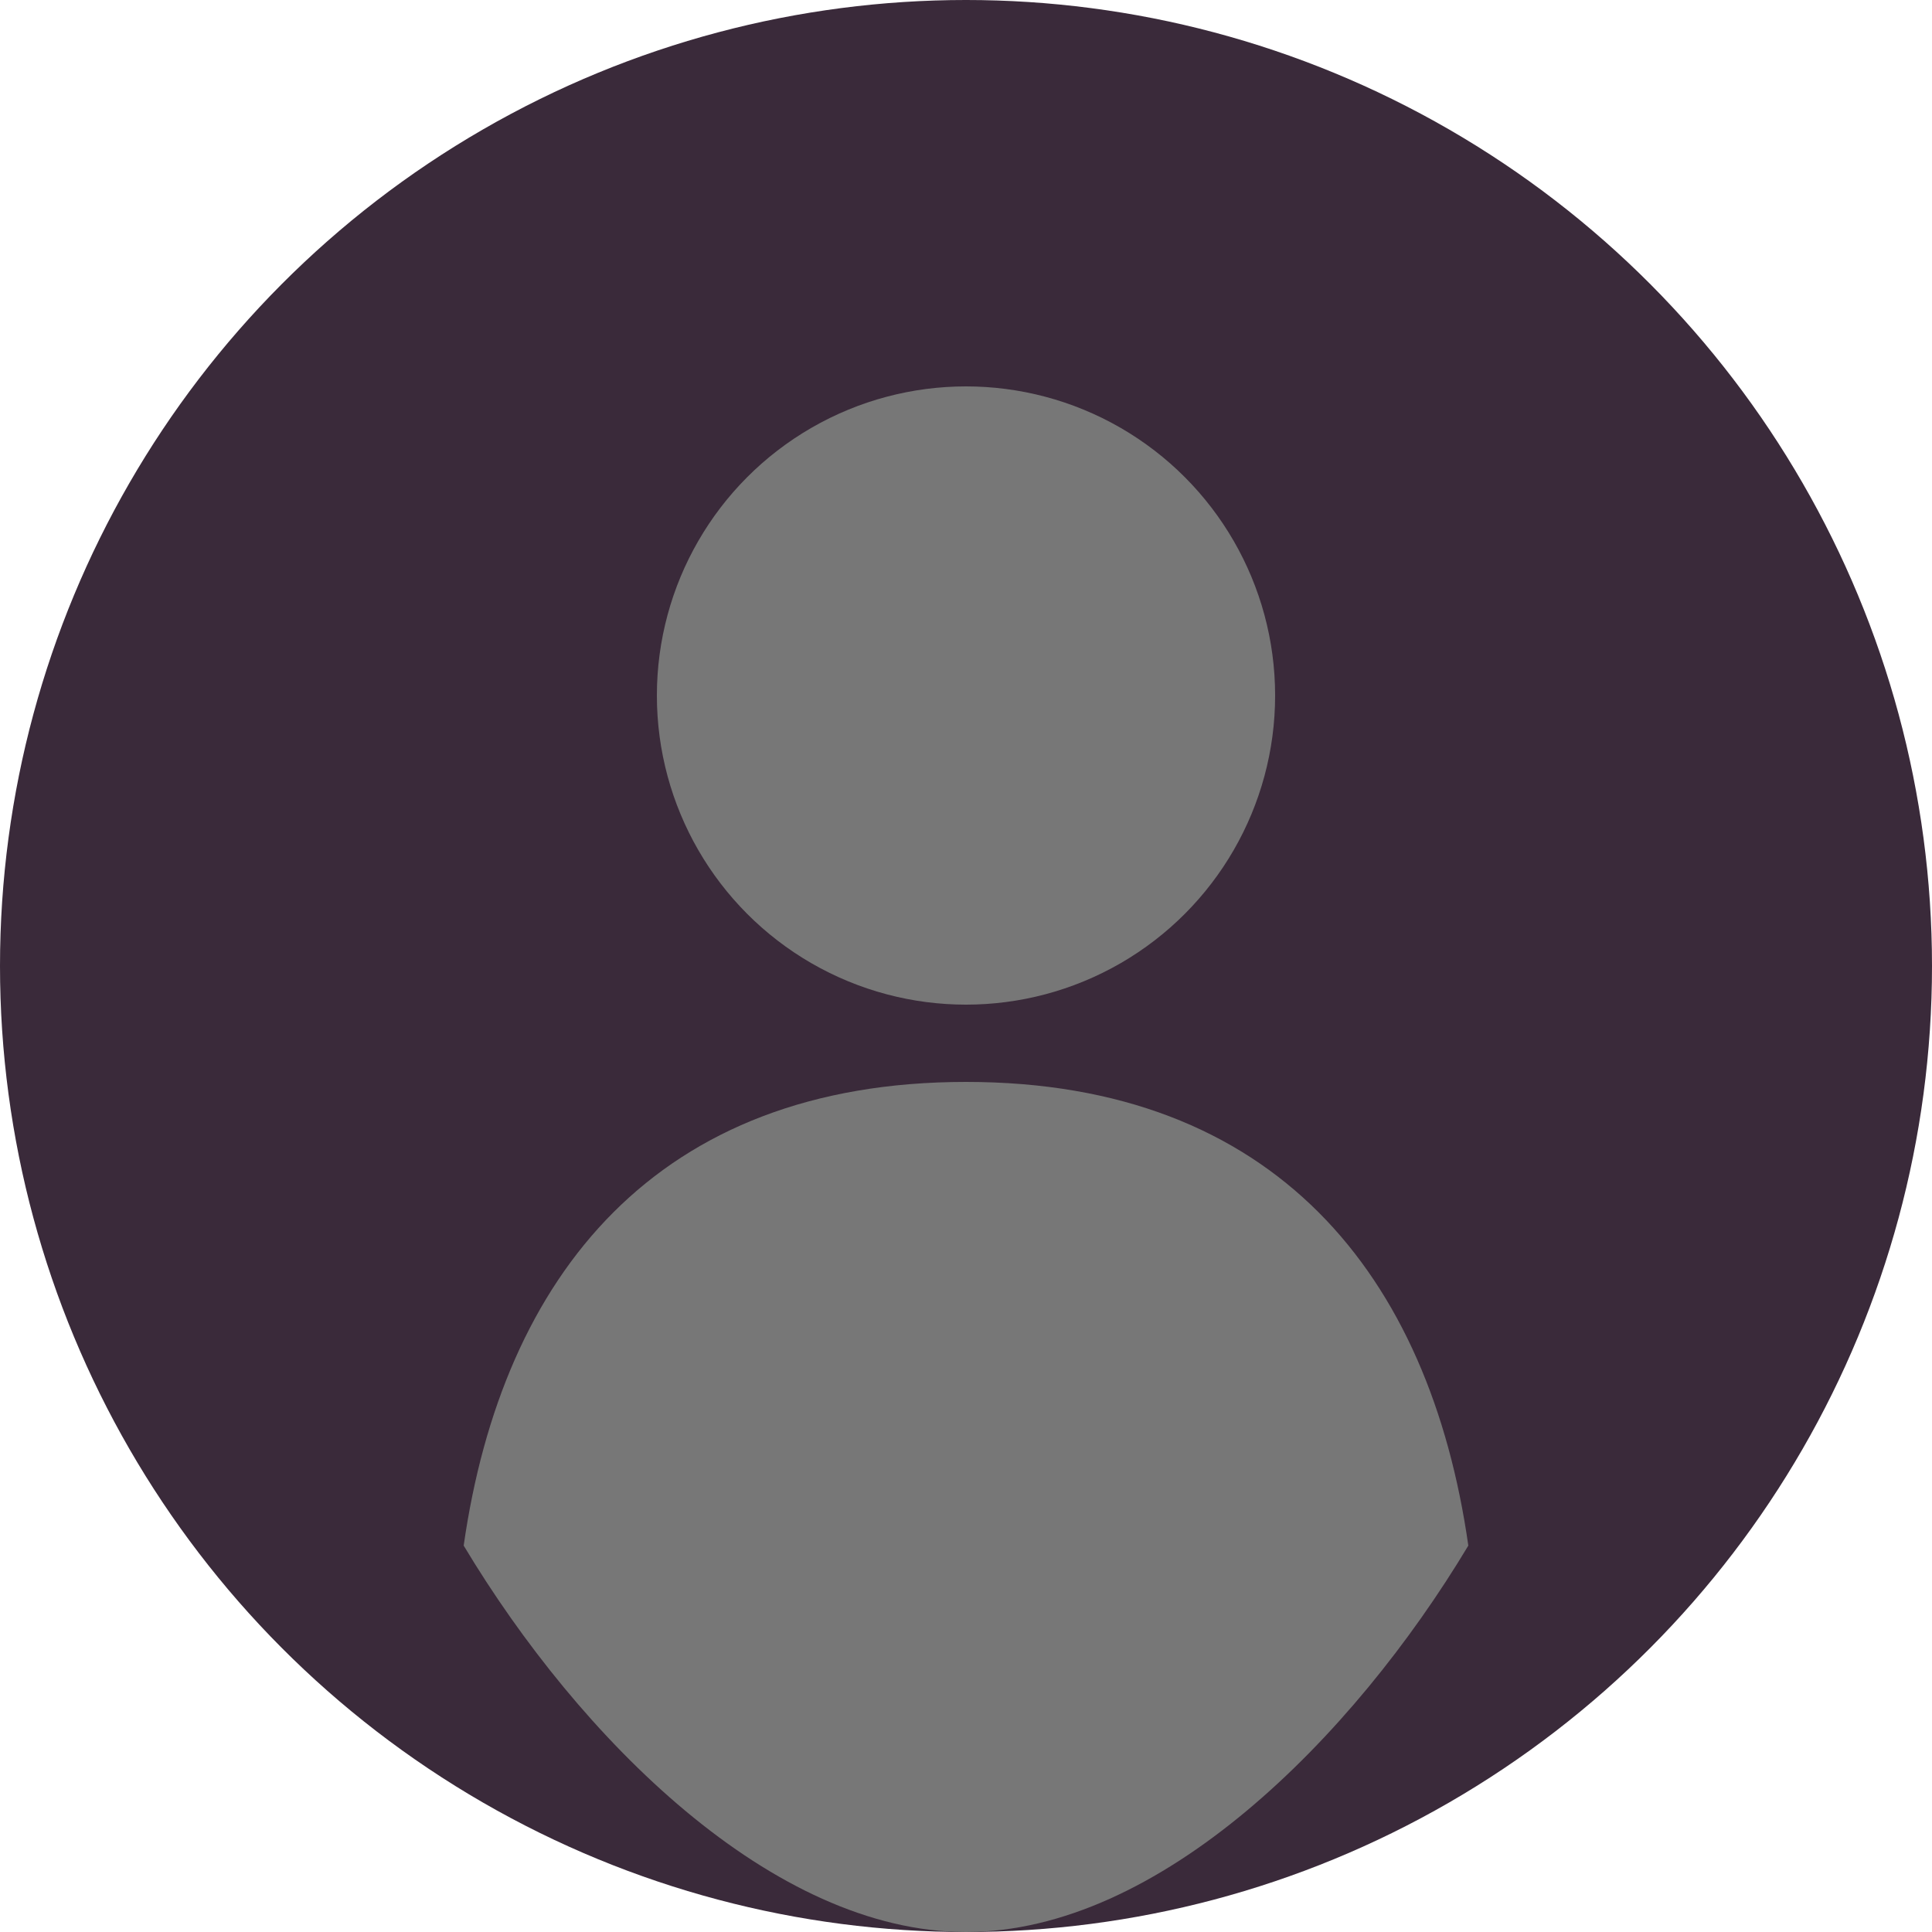 <svg xmlns="http://www.w3.org/2000/svg" viewBox="0 0 50 50" width="50" height="50">
  <circle cx="25" cy="25" r="25" fill="#3a2a3a" />
  <circle cx="25" cy="18" r="8" fill="#777" />
  <path d="M25 28C17 28 13 33 12 40C15 45 20 50 25 50C30 50 35 45 38 40C37 33 33 28 25 28Z" fill="#777" />
</svg>

